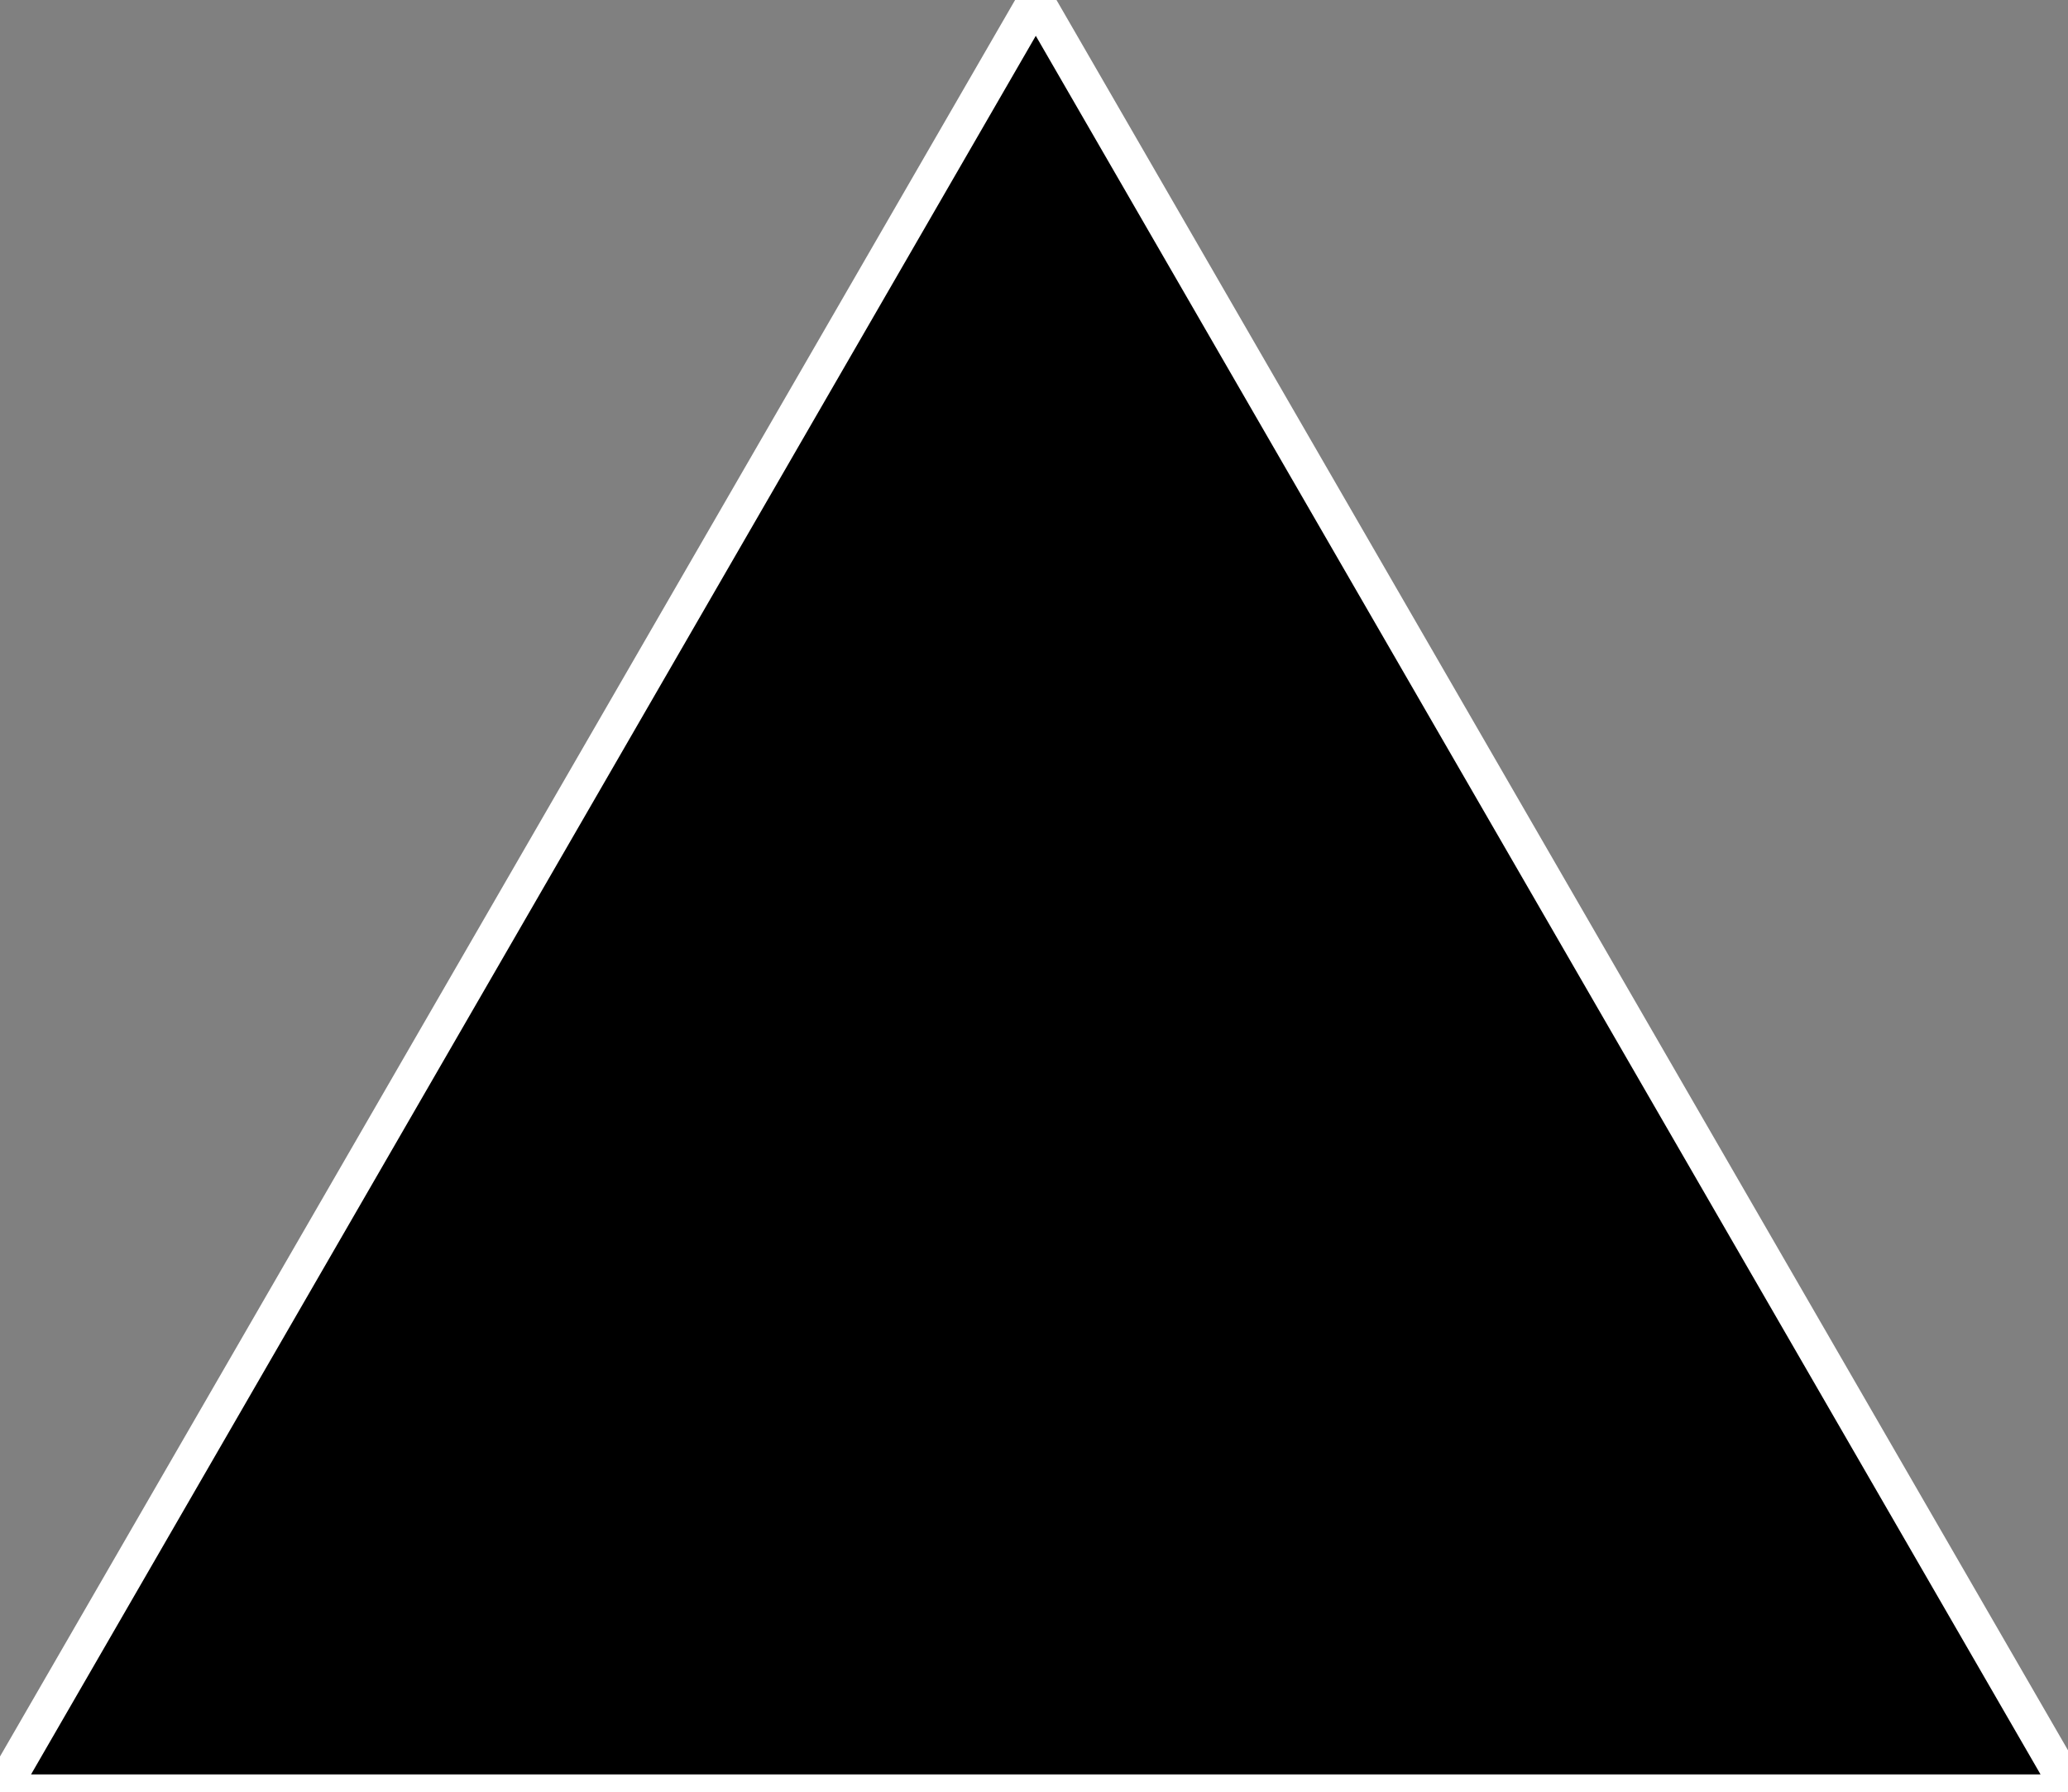 <svg version="1.1" id="Layer_1" xmlns:x="ns_extend;" xmlns:i="ns_ai;" xmlns:graph="ns_graphs;" xmlns="http://www.w3.org/2000/svg" xmlns:xlink="http://www.w3.org/1999/xlink" x="0px" y="0px" viewBox="0 0 57.7 50" style="enable-background:new 0 0 57.7 50;" xml:space="preserve">
 <rect x="0" y="0" width="57.7" height="50" fill="#808080" stroke="none"/>
 <path d="M28.9,0l28.9,50H0L28.9,0z" fill="black" stroke="white" stroke-width="1">
 </path>
</svg>